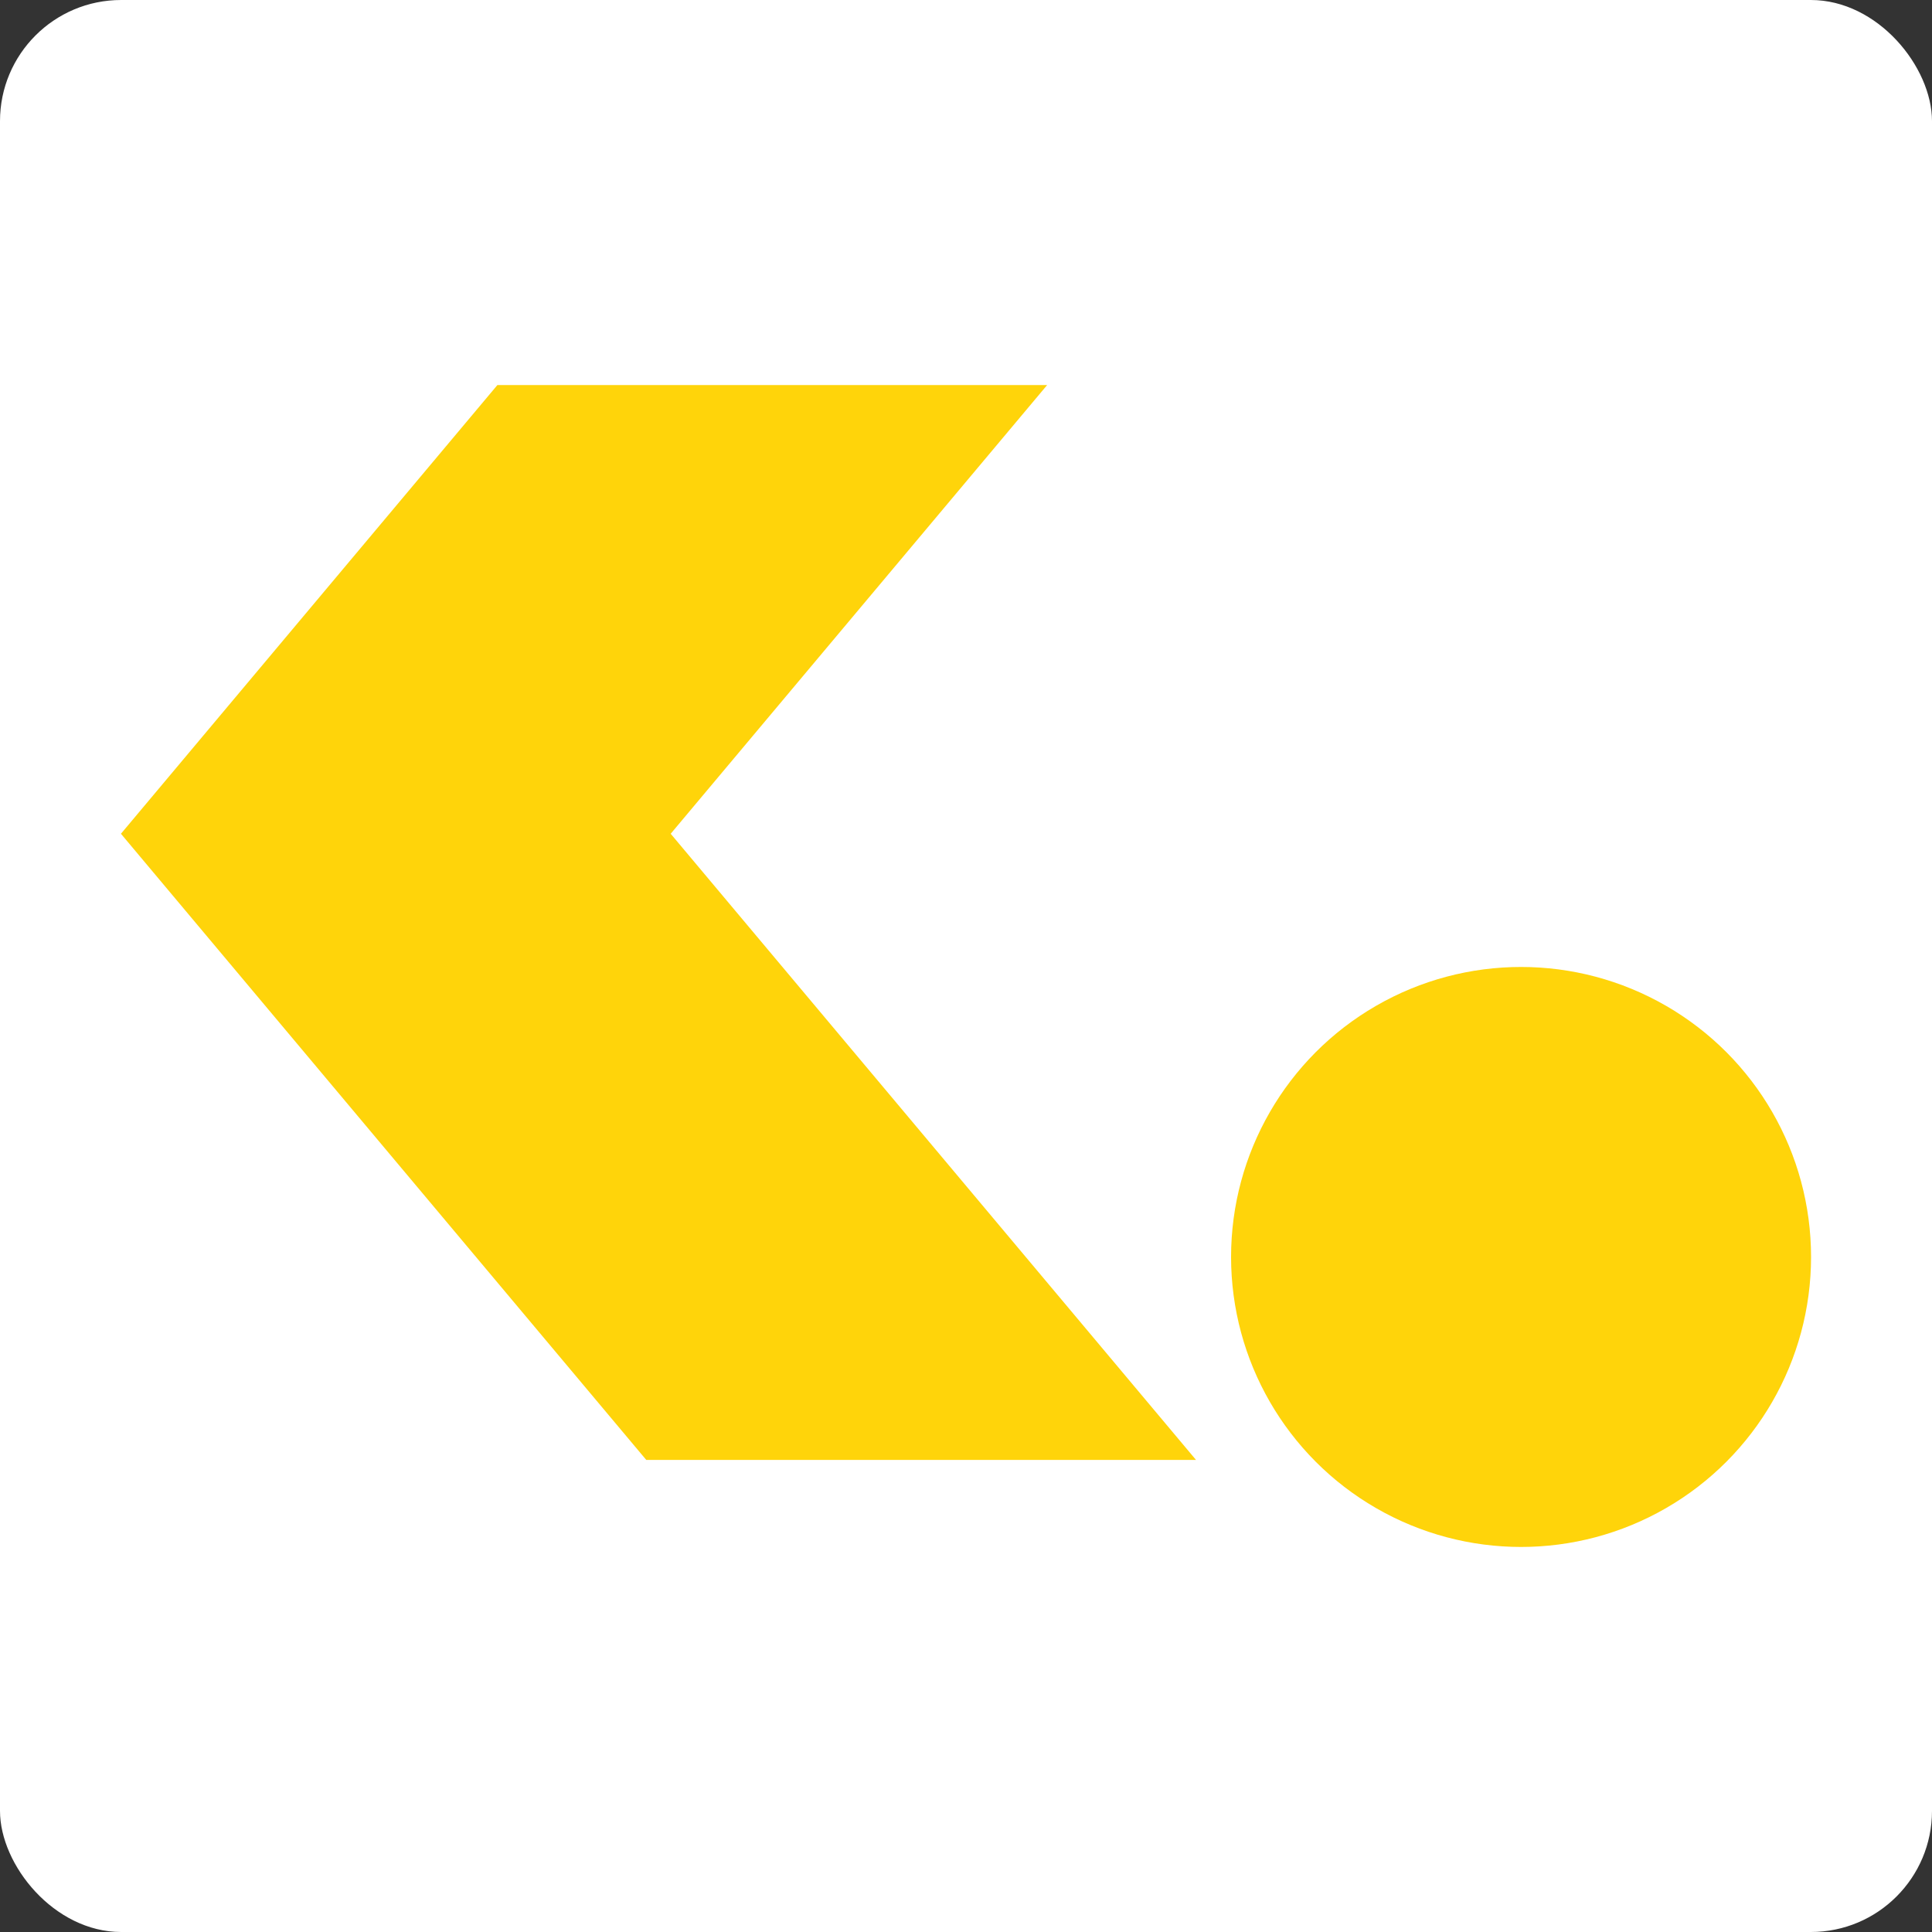 <?xml version="1.0" encoding="UTF-8"?>
<svg xmlns="http://www.w3.org/2000/svg" id="Ebene_1" data-name="Ebene 1" version="1.1" viewBox="0 0 200 200">
  <rect x="0" y="0" width="200" height="200" fill="#333333" stroke="none"/>
  <defs>
    <style>
      .cls-1 {
        fill: #fff;
      }

      .cls-1, .cls-2 {
        stroke-width: 0px;
      }

      .cls-2 {
        fill: #ffd40a;
      }
    </style>
  </defs>
  <rect class="cls-1" width="200" height="200" rx="12.54" ry="12.54"></rect>
  <g>
    <circle class="cls-2" cx="157.46" cy="130.12" r="30.02"></circle>
    <polygon class="cls-2" points="12.52 86.31 51.49 39.86 108.4 39.86 69.43 86.31 123.81 151.13 66.9 151.13 12.52 86.31"></polygon>
  </g>
</svg>
